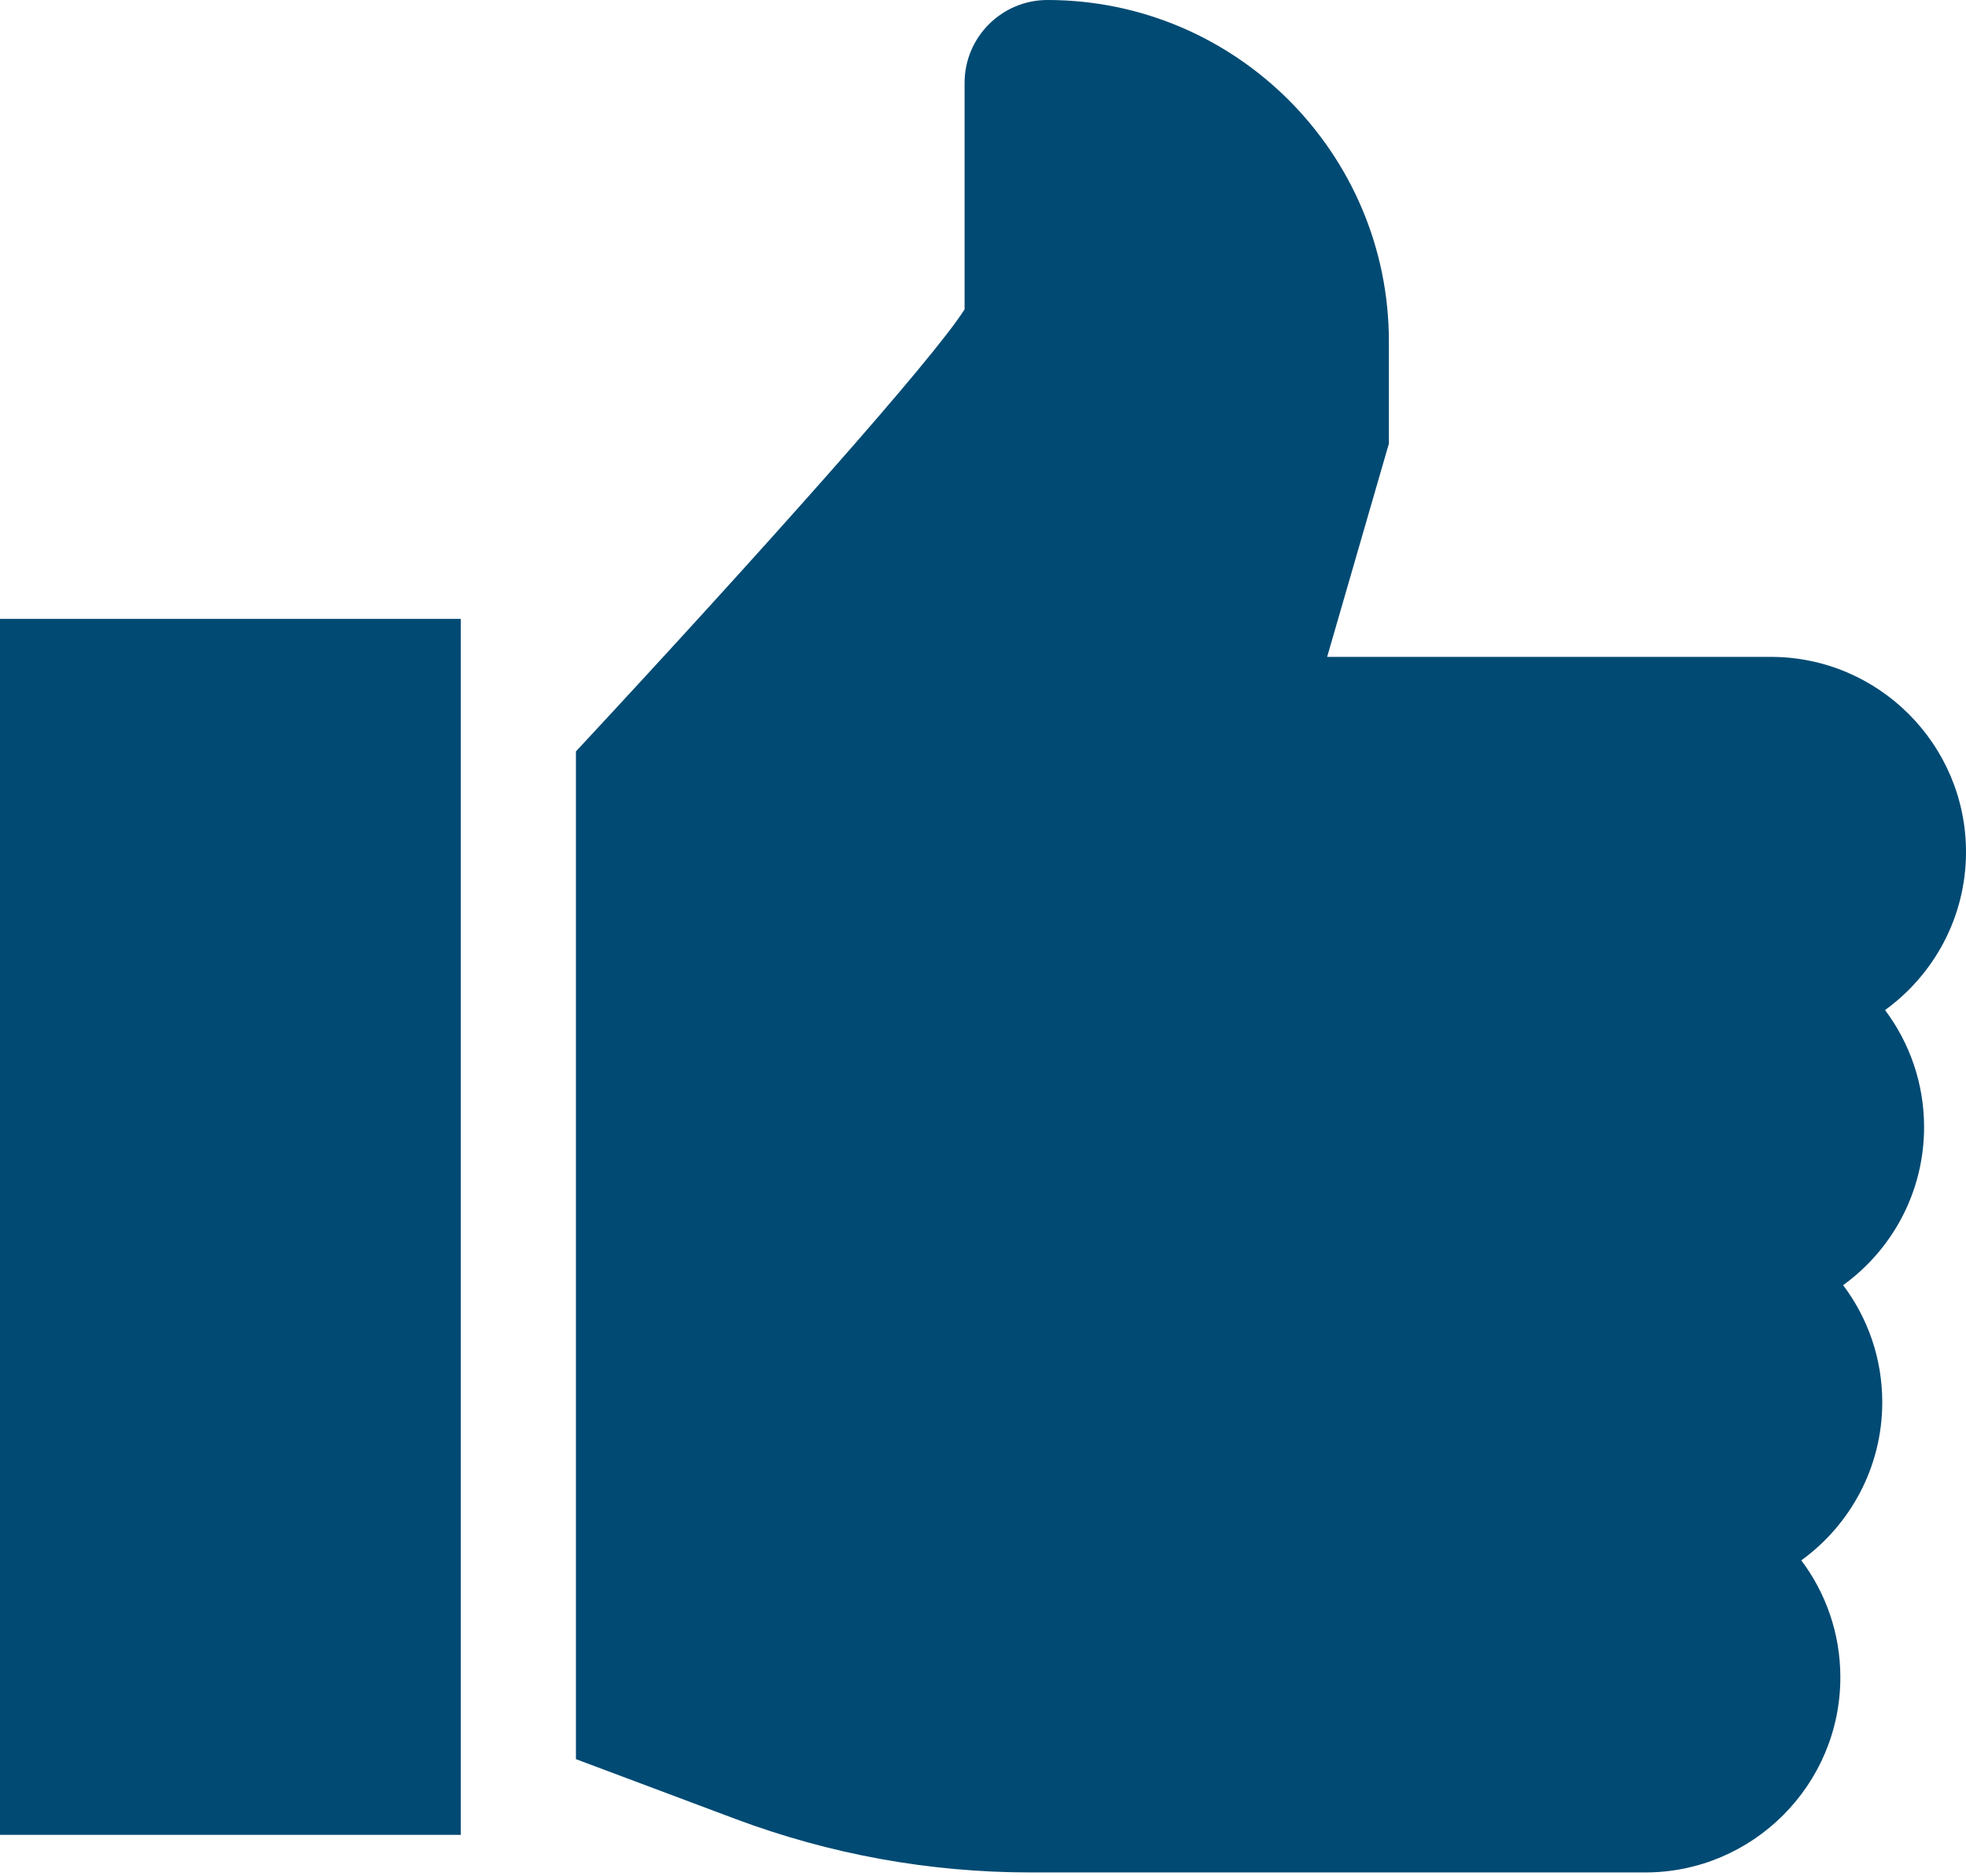 <?xml version="1.0" encoding="UTF-8"?>
<svg width="22px" height="21px" viewBox="0 0 22 21" version="1.1" xmlns="http://www.w3.org/2000/svg" xmlns:xlink="http://www.w3.org/1999/xlink">
    <title>Icon / like-white</title>
    <g id="Icon-/-like-white" stroke="none" stroke-width="1" fill="none" fill-rule="evenodd">
        <path d="M11.721,0 C13.828,0 15.542,1.714 15.542,3.821 L15.542,3.821 L15.542,4.965 L14.851,7.352 L19.816,7.352 C21.02,7.352 22,8.331 22,9.536 C22,10.263 21.642,10.908 21.094,11.305 C21.368,11.67 21.531,12.124 21.531,12.615 C21.531,13.342 21.174,13.987 20.625,14.384 C20.9,14.749 21.063,15.203 21.063,15.694 C21.063,16.421 20.705,17.067 20.157,17.464 C20.431,17.829 20.594,18.282 20.594,18.773 C20.594,19.977 19.614,20.957 18.41,20.957 L18.41,20.957 L11.534,20.957 C10.401,20.957 9.29,20.755 8.229,20.358 L8.229,20.358 L6.445,19.689 L6.445,8.41 C8.536,6.16 10.449,4.013 10.794,3.462 L10.794,3.462 L10.794,0.927 C10.794,0.416 11.21,0 11.721,0 Z M5.156,6.927 L5.156,20.536 L0,20.536 L0,6.927 L5.156,6.927 Z" id="Combined-Shape" fill="#004A73"></path>
    </g>
</svg>